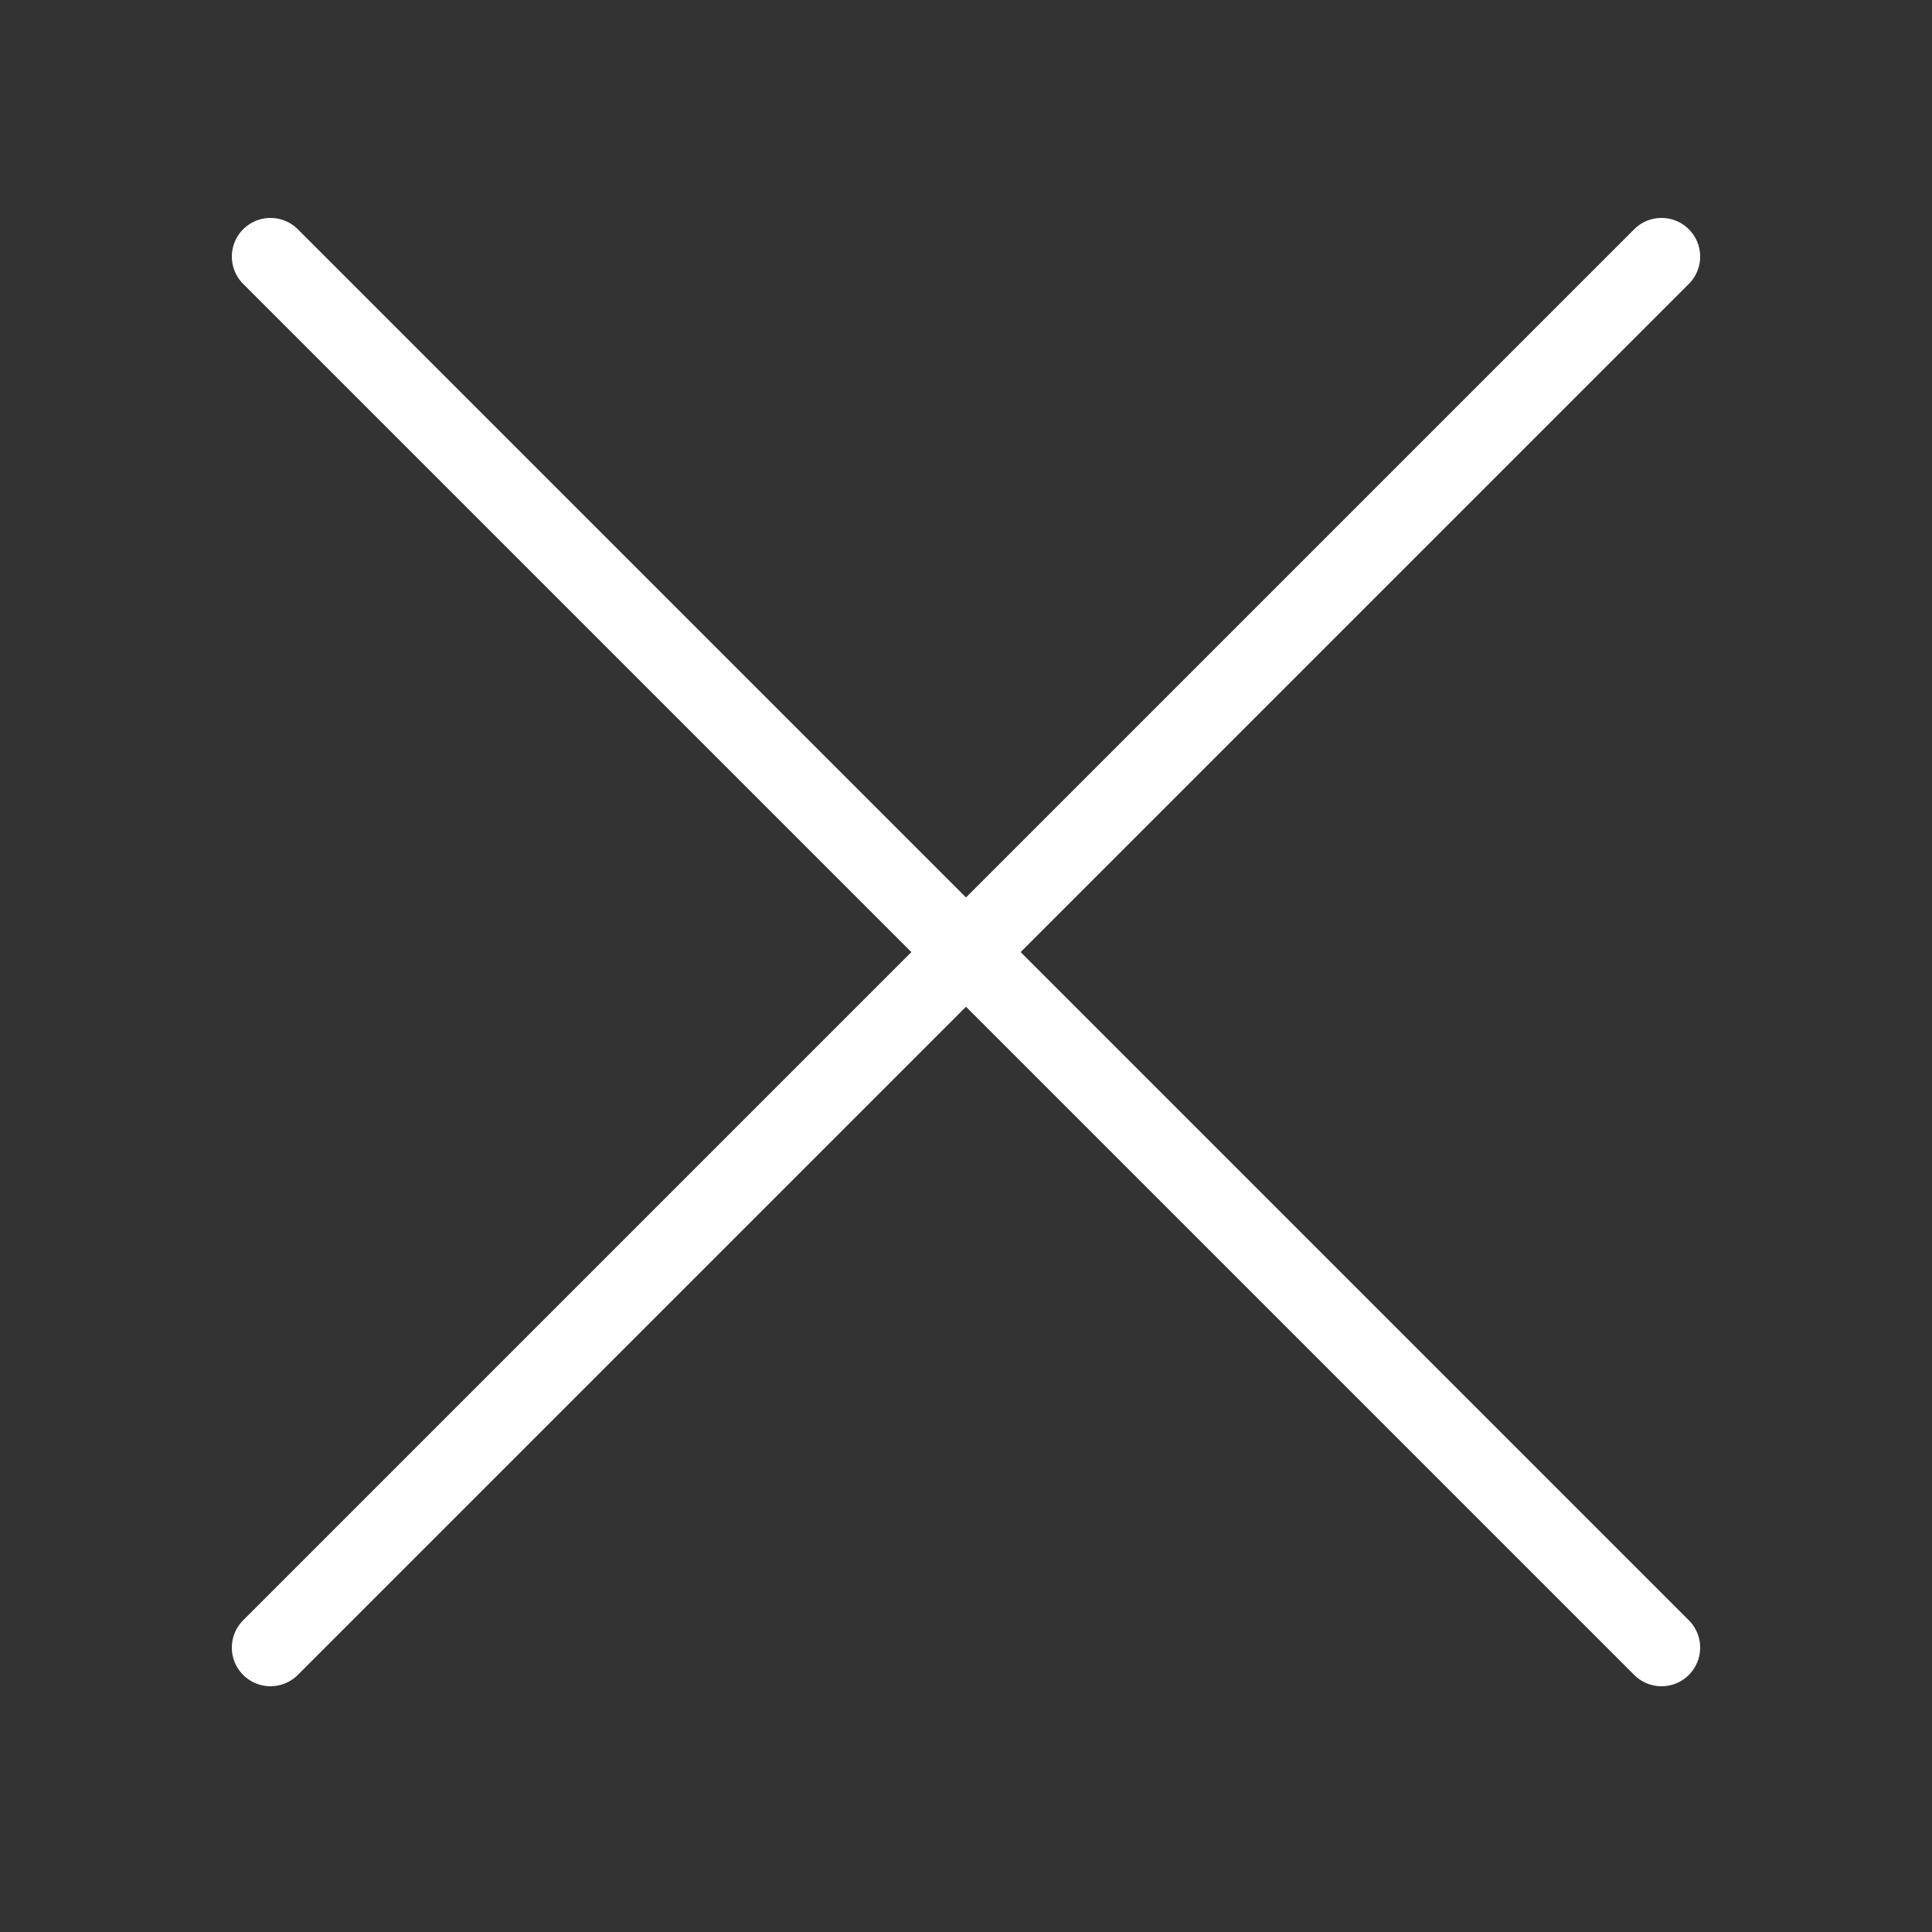 <svg xmlns="http://www.w3.org/2000/svg" viewBox="-0.5 0 25 25" fill="none">
<rect x="-0.5" y="0" width="25" height="25" fill="#333333" stroke="none"/>
<path d="M3 21.32L21 3.32" stroke="#fff" stroke-width="1" stroke-linecap="round" stroke-linejoin="round"/>
<path d="M3 3.32L21 21.32" stroke="#fff" stroke-width="1" stroke-linecap="round" stroke-linejoin="round"/>
</svg>